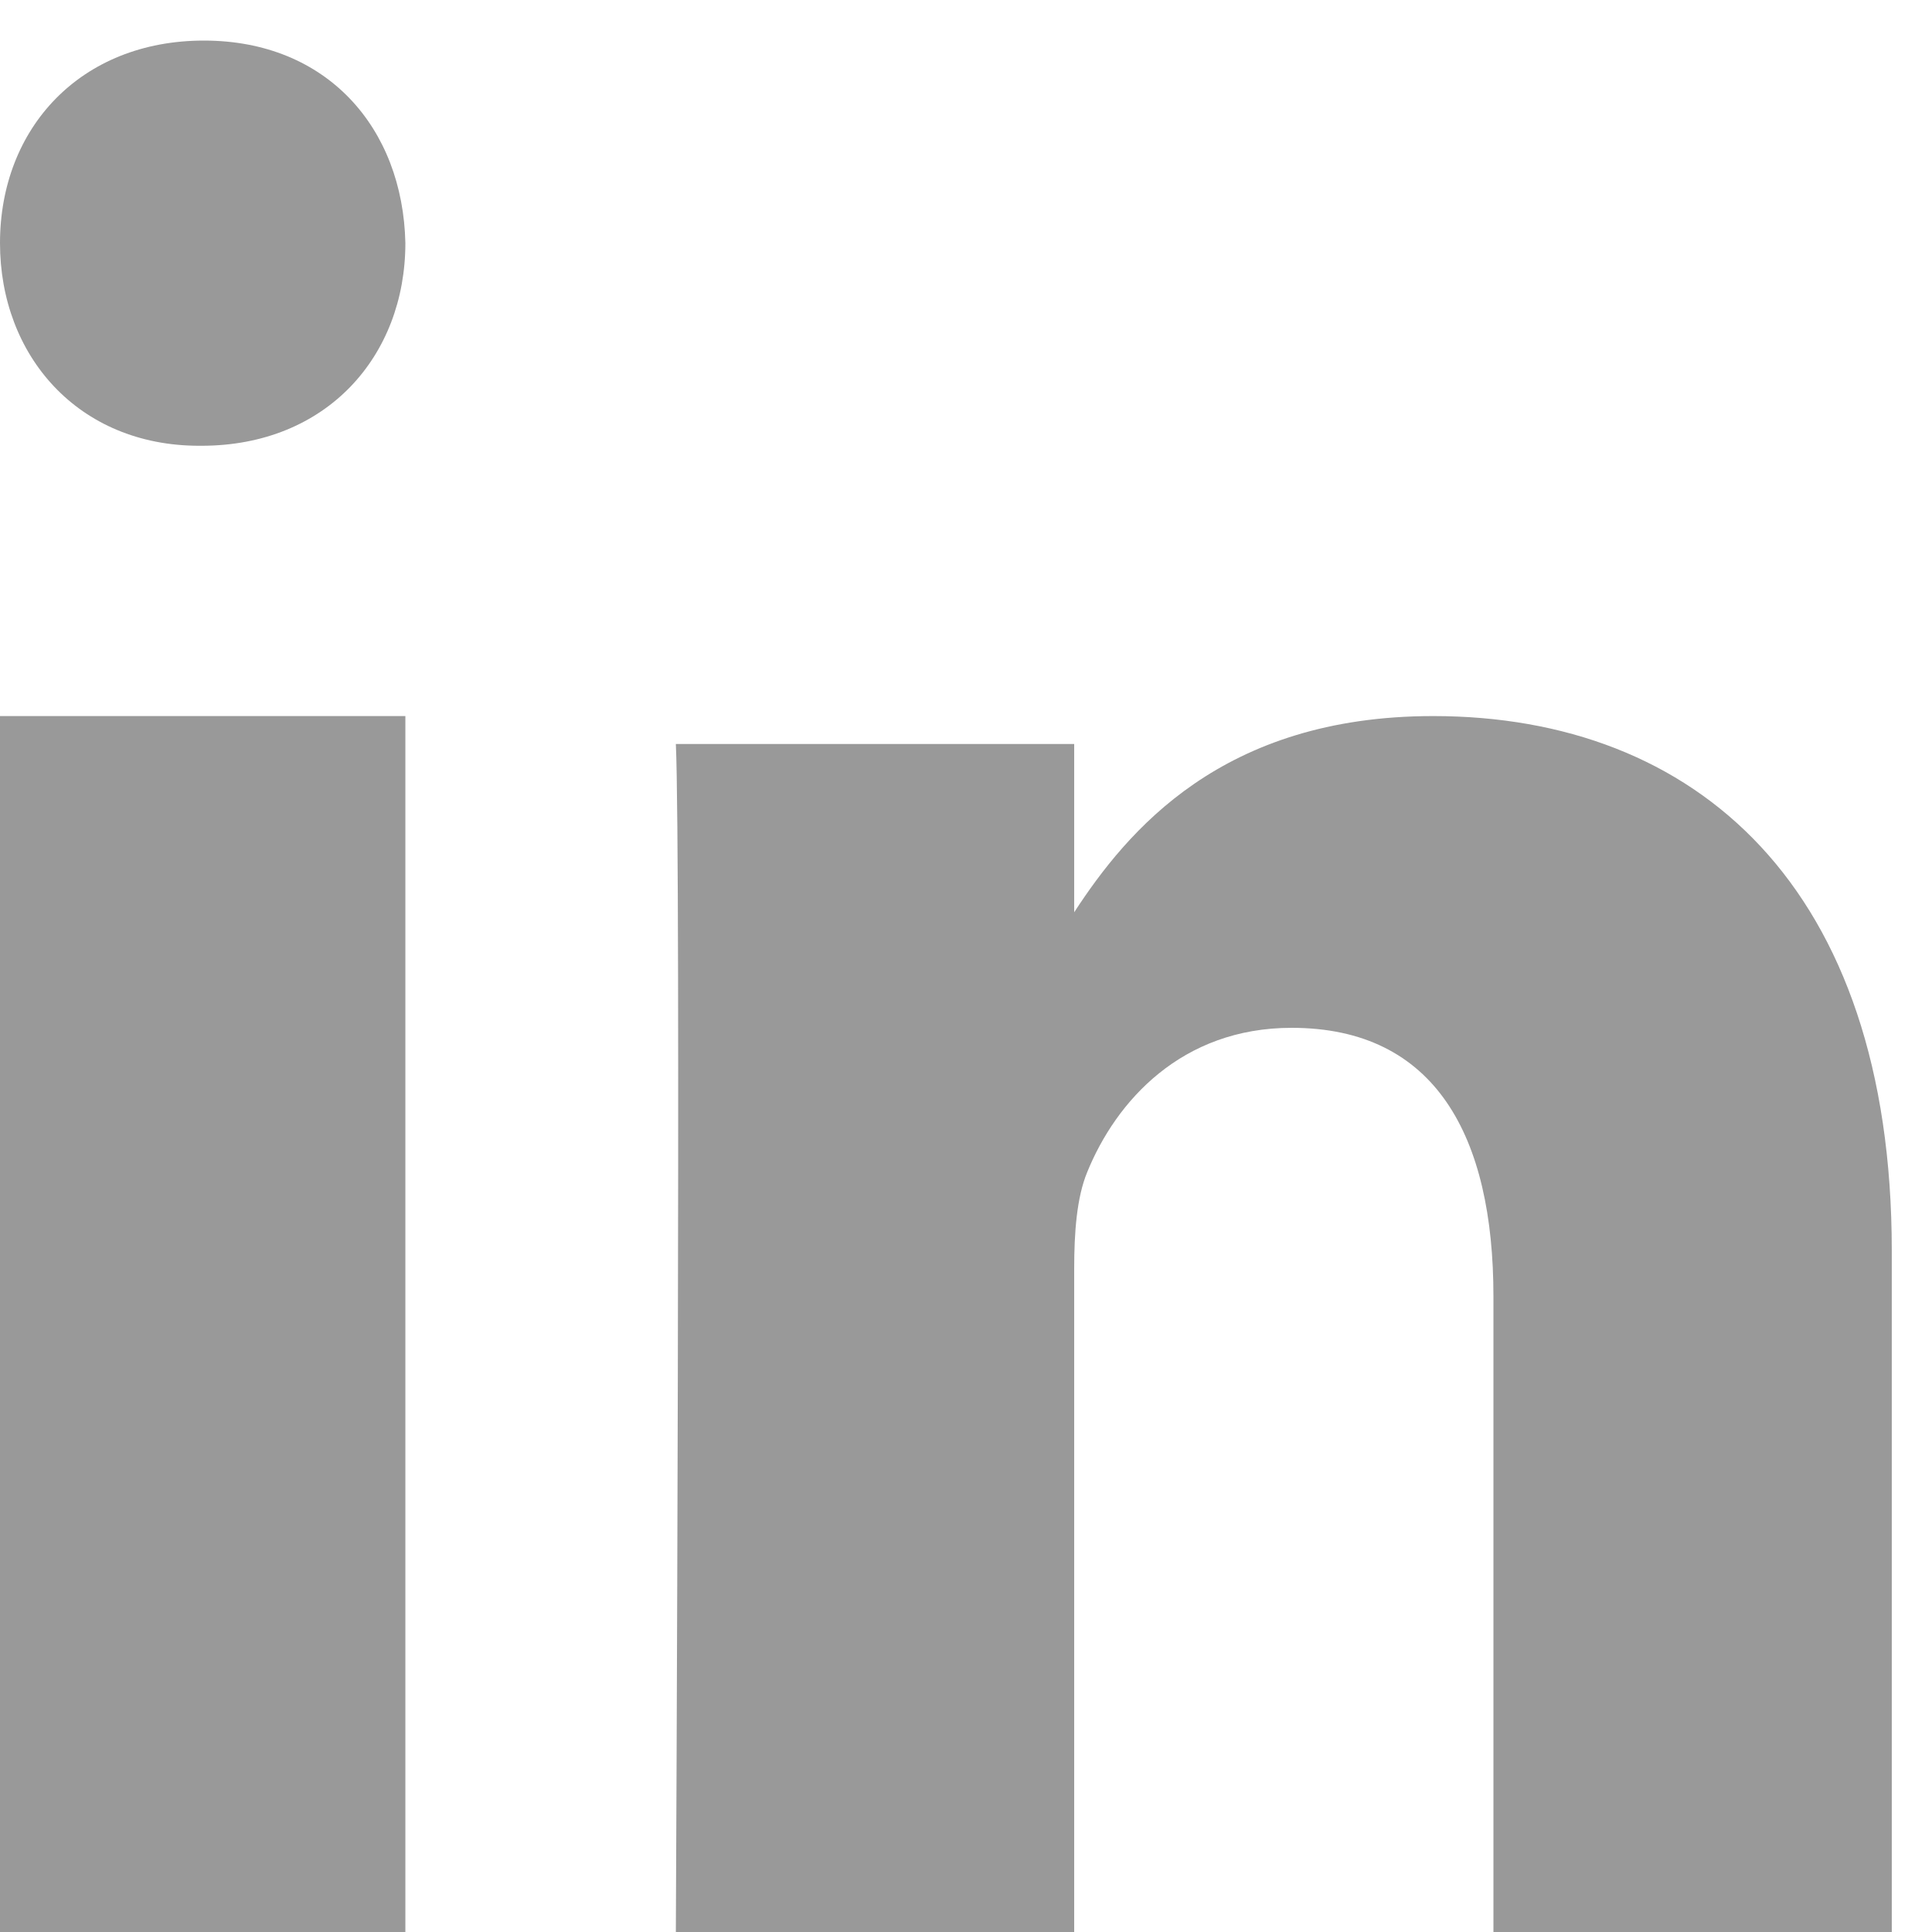 <svg width="11" height="11" viewBox="0 0 11 11" fill="none" xmlns="http://www.w3.org/2000/svg">
<path fill-rule="evenodd" clip-rule="evenodd" d="M2.308 11H0V4.077H2.308V11Z" fill="#999999"/>
<path fill-rule="evenodd" clip-rule="evenodd" d="M1.147 2.538H1.134C0.445 2.538 0 2.025 0 1.384C0 0.729 0.459 0.231 1.161 0.231C1.862 0.231 2.294 0.729 2.308 1.384C2.308 2.025 1.862 2.538 1.147 2.538Z" fill="#999999"/>
<path fill-rule="evenodd" clip-rule="evenodd" d="M10.771 11H8.503V7.381C8.503 6.472 8.175 5.852 7.354 5.852C6.727 5.852 6.354 6.27 6.19 6.674C6.13 6.819 6.116 7.02 6.116 7.222V11H3.848C3.848 11 3.878 4.871 3.848 4.236H6.116V5.194C6.417 4.733 6.956 4.077 8.16 4.077C9.652 4.077 10.771 5.044 10.771 7.121L10.771 11Z" fill="#999999"/>
</svg>

